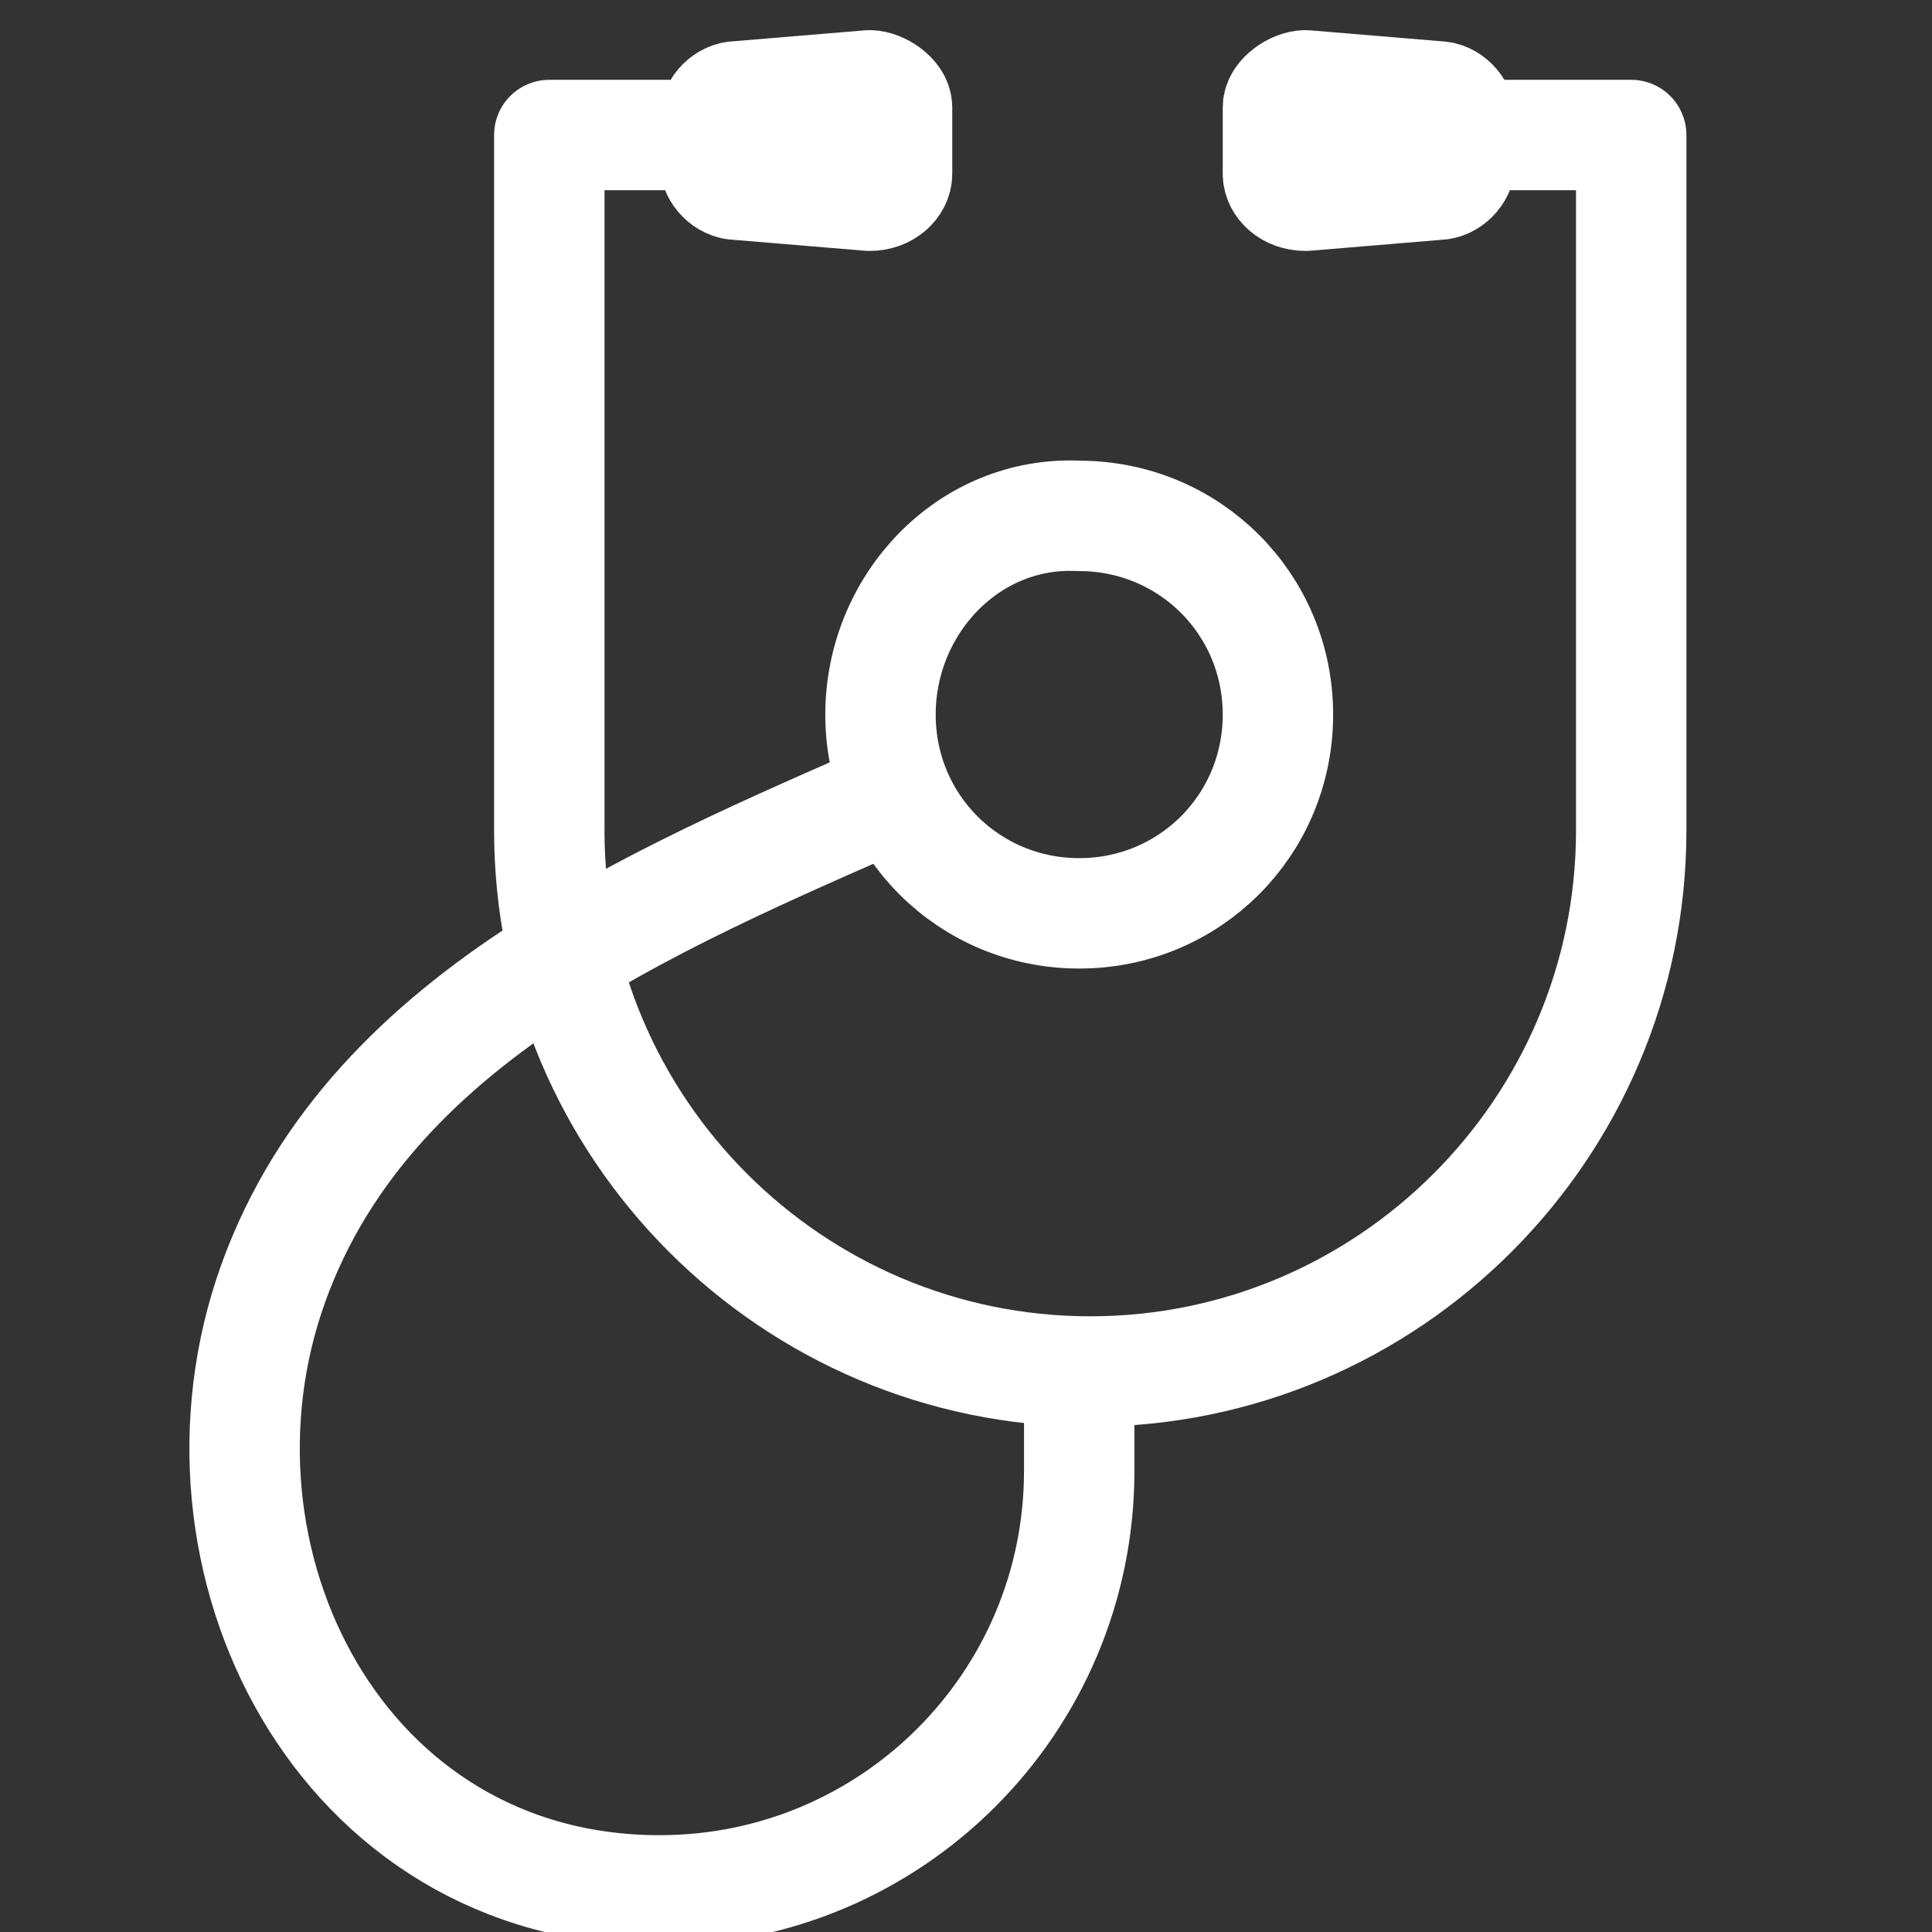 <?xml version="1.0" encoding="UTF-8"?>
<!-- Generator: Adobe Illustrator 26.0.1, SVG Export Plug-In . SVG Version: 6.00 Build 0)  -->
<svg xmlns="http://www.w3.org/2000/svg" xmlns:xlink="http://www.w3.org/1999/xlink" version="1.1" id="Ebene_1" x="0px" y="0px" viewBox="0 0 35 35" style="enable-background:new 0 0 35 35;" xml:space="preserve">
<rect x="0" y="0" width="35" height="35" fill="#333333" stroke="none"/>
<style type="text/css">
	.st0{fill:#FFFFFF;}
	.st1{fill:#F9B016;}
	.st2{fill:none;stroke:#FFFFFF;stroke-width:2.2;stroke-linejoin:round;}
	.st3{fill:#F9B016;stroke:#FFFFFF;stroke-width:2.2;stroke-linejoin:round;}
	.st4{fill:#93BF20;}
	.st5{fill:#716F6F;}
	.st6{fill:#20A4D6;}
	.st7{fill:#EE7D07;}
	.st8{fill:#64A930;}
	.st9{fill:#22A4D7;}
	.st10{fill:#64AA30;}
	.st11{fill:none;stroke:#1E1E1C;stroke-width:2.7;stroke-miterlimit:10;}
	.st12{fill:none;stroke:#1E1E1C;stroke-width:2.7;stroke-linejoin:round;stroke-miterlimit:10;}
	.st13{fill:none;stroke:#3D3D3B;stroke-width:1.7;stroke-miterlimit:10;}
	.st14{fill:none;stroke:#878787;stroke-width:2;stroke-linecap:round;stroke-miterlimit:10;}
	.st15{fill:url(#Ellipse_9-2_00000016757997499994200330000000023682681418340269_);}
	.st16{fill:none;stroke:#FFFFFF;stroke-width:2;}
	.st17{fill:none;stroke:#FFFFFF;stroke-width:2;stroke-linecap:round;}
	.st18{fill:url(#Ellipse_9-2_00000029006186761828910490000014575616478254152857_);}
	.st19{fill:none;stroke:#1E1E1C;stroke-width:2.7;stroke-linecap:round;stroke-linejoin:round;stroke-miterlimit:10;}
	.st20{fill:#717070;}
	.st21{fill:none;stroke:#FFFFFF;stroke-width:2.2;stroke-miterlimit:10;}
	.st22{fill:#C4579C;}
	.st23{fill:none;stroke:#FFFFFF;stroke-width:2.7;stroke-linejoin:round;}
	.st24{fill:none;stroke:#FFFFFF;stroke-width:2.7;stroke-linecap:round;stroke-linejoin:round;}
	.st25{fill:none;stroke:#FFFFFF;stroke-width:2.2;stroke-linecap:round;stroke-linejoin:round;}
	.st26{fill:none;stroke:#FFFFFF;stroke-width:2.2;stroke-linejoin:round;stroke-miterlimit:10;}
	.st27{fill:#A6A6A6;}
	.st28{fill:#010101;}
	.st29{fill:none;stroke:#1E1E1C;stroke-width:2.2;stroke-miterlimit:10;}
	.st30{fill:none;stroke:#1E1E1C;stroke-width:2.2;stroke-linejoin:round;stroke-miterlimit:10;}
	.st31{fill:none;stroke:#FFFFFF;stroke-width:2;stroke-linejoin:round;}
	.st32{fill:#A2C62D;}
	.st33{fill:none;stroke:#FFFFFF;stroke-width:1.6;stroke-linecap:round;stroke-linejoin:round;}
	.st34{clip-path:url(#Ellipse_9_00000130620119397313704090000011412985398214848946_);}
	.st35{fill:#5A3612;}
	.st36{fill:#CC9671;}
	.st37{fill:#E0B28D;}
	.st38{fill:#C7C6C6;}
	.st39{fill:#228FCE;}
	.st40{fill:#DADADA;}
	.st41{fill:#95C122;}
	.st42{fill:#4C2F16;}
	.st43{fill:#BD997A;}
	.st44{fill:#AEAEAF;}
	.st45{fill:#ACACAC;}
	.st46{fill:#919292;}
	.st47{fill:#B3B2B2;}
	.st48{fill:#AD8062;}
	.st49{fill:#207FB6;}
	.st50{fill:#B9B9B9;}
	.st51{fill:#A8A8A8;}
	.st52{fill:#1D1D1B;}
	.st53{fill:#1E1E1C;}
	.st54{fill:none;stroke:#1E1E1C;stroke-linejoin:round;stroke-miterlimit:10;}
	.st55{fill:none;stroke:#1E1F1D;stroke-linejoin:round;}
	.st56{fill:none;stroke:#1E1F1D;stroke-miterlimit:10;}
	.st57{fill:none;stroke:#9FBD1C;stroke-width:3;}
	.st58{fill:url(#Ellipse_9_00000103982880770549449570000014652384478641567667_);}
	.st59{fill:url(#Ellipse_9-2_00000039100379085851192430000010411703247586549665_);}
	.st60{fill:none;stroke:#FFFFFF;stroke-width:1.6;stroke-linecap:square;stroke-linejoin:round;}
	.st61{fill:url(#Ellipse_9-3_00000057826707911387041950000015457211348493828287_);}
	.st62{fill:none;stroke:#FFFFFF;stroke-width:1.6;stroke-linejoin:round;}
	.st63{fill:url(#Ellipse_9-4_00000046314998809332714860000006001175499345976988_);}
	.st64{fill:none;stroke:#FFFFFF;stroke-width:1.6;}
	.st65{fill:none;stroke:#FFFFFF;stroke-width:1.6;stroke-linecap:round;}
	.st66{fill:url(#Ellipse_9-5_00000122721925942990034960000005295807908338195856_);}
	.st67{fill:url(#Ellipse_9_00000024720532547675126350000012401127791021710745_);}
	.st68{fill:none;stroke:#FFFFFF;stroke-width:0.75;stroke-linecap:round;stroke-linejoin:round;}
	.st69{fill:url(#Ellipse_9-2_00000181805812612283295800000004756021666164938651_);}
	.st70{fill:none;stroke:#FFFFFF;stroke-width:0.75;stroke-linecap:square;stroke-linejoin:round;}
	.st71{fill:url(#Ellipse_9-3_00000057106511511806335160000008005888666642816439_);}
	.st72{fill:none;stroke:#FFFFFF;stroke-width:0.75;stroke-linejoin:round;}
	.st73{fill:url(#Ellipse_9-4_00000163763473838134980000000015817170200034621832_);}
	.st74{fill:none;stroke:#FFFFFF;stroke-width:0.75;}
	.st75{fill:none;stroke:#FFFFFF;stroke-width:0.75;stroke-linecap:round;}
	.st76{fill:url(#Ellipse_9-5_00000088129215141192741150000000076793414459743932_);}
	.st77{fill:#00537D;}
	.st78{fill:#D85CA3;}
	.st79{fill:#00A0D1;}
	.st80{fill:#93BF24;}
	.st81{fill:#FF7F00;}
	.st82{clip-path:url(#SVGID_00000072961676762868682990000007192942397903813264_);}
	.st83{fill:none;stroke:#FFFFFF;stroke-width:1.2;}
	.st84{fill:#C756A0;}
	.st85{clip-path:url(#SVGID_00000080176216061376812370000011467870561996691123_);}
	.st86{clip-path:url(#SVGID_00000169521557334431247170000005869953795613107132_);}
	.st87{fill:#FFB100;}
	.st88{clip-path:url(#SVGID_00000103227982550746034800000005639856868736563611_);}
	.st89{clip-path:url(#SVGID_00000018237169234965407660000005919446409354955449_);}
	.st90{fill:none;stroke:#FFFFFF;stroke-width:1.2;stroke-linecap:round;stroke-miterlimit:10;}
	.st91{fill:none;stroke:#FFFFFF;stroke-width:1.2;stroke-linejoin:round;}
	.st92{fill:url(#Ellipse_9-2_00000080169839743923132950000000342256538434563205_);}
	.st93{clip-path:url(#SVGID_00000131348679396727936680000000407214965647305892_);}
	.st94{clip-path:url(#SVGID_00000145057010564719143520000003350595298186326180_);}
	.st95{fill:none;}
	.st96{fill:url(#Ellipse_9_00000147904209249279911710000013111022133344663217_);}
	.st97{fill:url(#Ellipse_9-2_00000073715825681990765930000006225027186269405097_);}
	.st98{fill:url(#Ellipse_9-3_00000019645764766965039170000011953786894848989843_);}
	.st99{fill:url(#Ellipse_9-4_00000103232630117920578960000016490330011330749629_);}
	.st100{fill:url(#Ellipse_9-5_00000093886768806828939380000005798640700839603608_);}
	.st101{fill:#EE7D00;}
	.st102{fill:url(#Ellipse_9-2_00000036222750214688264080000012294391339769790361_);}
	.st103{fill:#E62F28;}
	.st104{fill:#23599A;}
	.st105{clip-path:url(#SVGID_00000115480060996121450000000013130527482979575727_);}
	.st106{clip-path:url(#SVGID_00000026131792132412426650000001954014541097251761_);}
	.st107{fill:url(#Ellipse_9-2_00000005230996016593474940000014912468691804341414_);}
	.st108{clip-path:url(#SVGID_00000148641401201552868360000000494018879005513357_);}
	.st109{clip-path:url(#SVGID_00000119802046238084775710000014565712775285210510_);}
	.st110{fill:#D32C25;}
	.st111{fill:#6A6969;}
	.st112{fill:none;stroke:#FFFFFF;stroke-width:2;stroke-miterlimit:10;}
	.st113{fill:#7BAA22;}
	.st114{fill:#BE4887;}
	.st115{fill:#5D5D5D;}
	.st116{fill:#DD9100;}
	.st117{fill:#EE7D00;stroke:#FFFFFF;stroke-width:2.2;stroke-miterlimit:10;}
	.st118{fill:#EF7F00;stroke:#FFFFFF;stroke-width:2.2;stroke-miterlimit:10;}
	.st119{enable-background:new    ;}
	.st120{fill:url(#Ellipse_9-2_00000061463620049253260760000003211266138024678332_);}
	.st121{fill:none;stroke:#FFFFFF;stroke-width:3;}
	.st122{fill:#E94B93;}
	.st123{fill:#4C982F;}
	.st124{fill:#D23780;}
	.st125{fill:#DA6812;}
	.st126{fill:#008EC0;}
	.st127{fill:#014366;}
	.st128{fill:url(#Ellipse_9-2_00000150798640413264265170000010319528078054189976_);}
	.st129{fill:none;stroke:#1D1D1B;stroke-width:0.5;stroke-miterlimit:10;}
	.st130{fill:#FFFFFF;stroke:#1D1D1B;stroke-linejoin:round;}
	.st131{fill:none;stroke:#1D1D1B;stroke-miterlimit:10;}
	.st132{fill:none;stroke:#1D1D1B;stroke-linejoin:round;}
	.st133{fill:none;stroke:#707070;stroke-width:2;}
	.st134{fill:none;stroke:#64A930;stroke-width:4;}
	.st135{fill:none;stroke:#171716;stroke-linejoin:round;}
</style>
<g id="Komponente_24_1" transform="translate(15 164)">
	<g id="Gruppe_530" transform="translate(-2043.449 -198.654)">
		<path id="Pfad_376" class="st31" d="M2044.4,47.6c0,2,1.6,3.6,3.6,3.6c2,0,3.6-1.6,3.6-3.6c0-2-1.6-3.6-3.6-3.6c0,0,0,0,0,0    C2046,43.9,2044.4,45.6,2044.4,47.6z"></path>
		<path id="Pfad_377" class="st31" d="M2048,59.9v1.4c0,4.2-3.4,7.6-7.6,7.6c0,0,0,0,0,0c-5.8,0-8.8-6-7-11c1.8-5,7.3-7.1,11.8-9.1"></path>
		<path id="Pfad_378" class="st31" d="M2041.4,37.1h-3v12.6c0,5.4,4.4,9.8,9.8,9.8c5.4,0,9.8-4.4,9.8-9.8l0,0V37.1h-3"></path>
		<path id="Pfad_379" class="st31" d="M2044.2,38.2l-2.4-0.2c-0.2,0-0.4-0.2-0.4-0.4v-0.8c0-0.2,0.2-0.4,0.4-0.4l2.4-0.2    c0.2,0,0.5,0.2,0.5,0.4c0,0,0,0,0,0v1.2C2044.7,38,2044.5,38.2,2044.2,38.2C2044.2,38.2,2044.2,38.2,2044.2,38.2z"></path>
		<path id="Pfad_380" class="st31" d="M2052.1,38.2l2.4-0.2c0.2,0,0.4-0.2,0.4-0.4v-0.8c0-0.2-0.2-0.4-0.4-0.4l-2.4-0.2    c-0.2,0-0.5,0.2-0.5,0.4c0,0,0,0,0,0v1.2C2051.6,38,2051.8,38.2,2052.1,38.2C2052.1,38.2,2052.1,38.2,2052.1,38.2z"></path>
	</g>
</g>
</svg>
